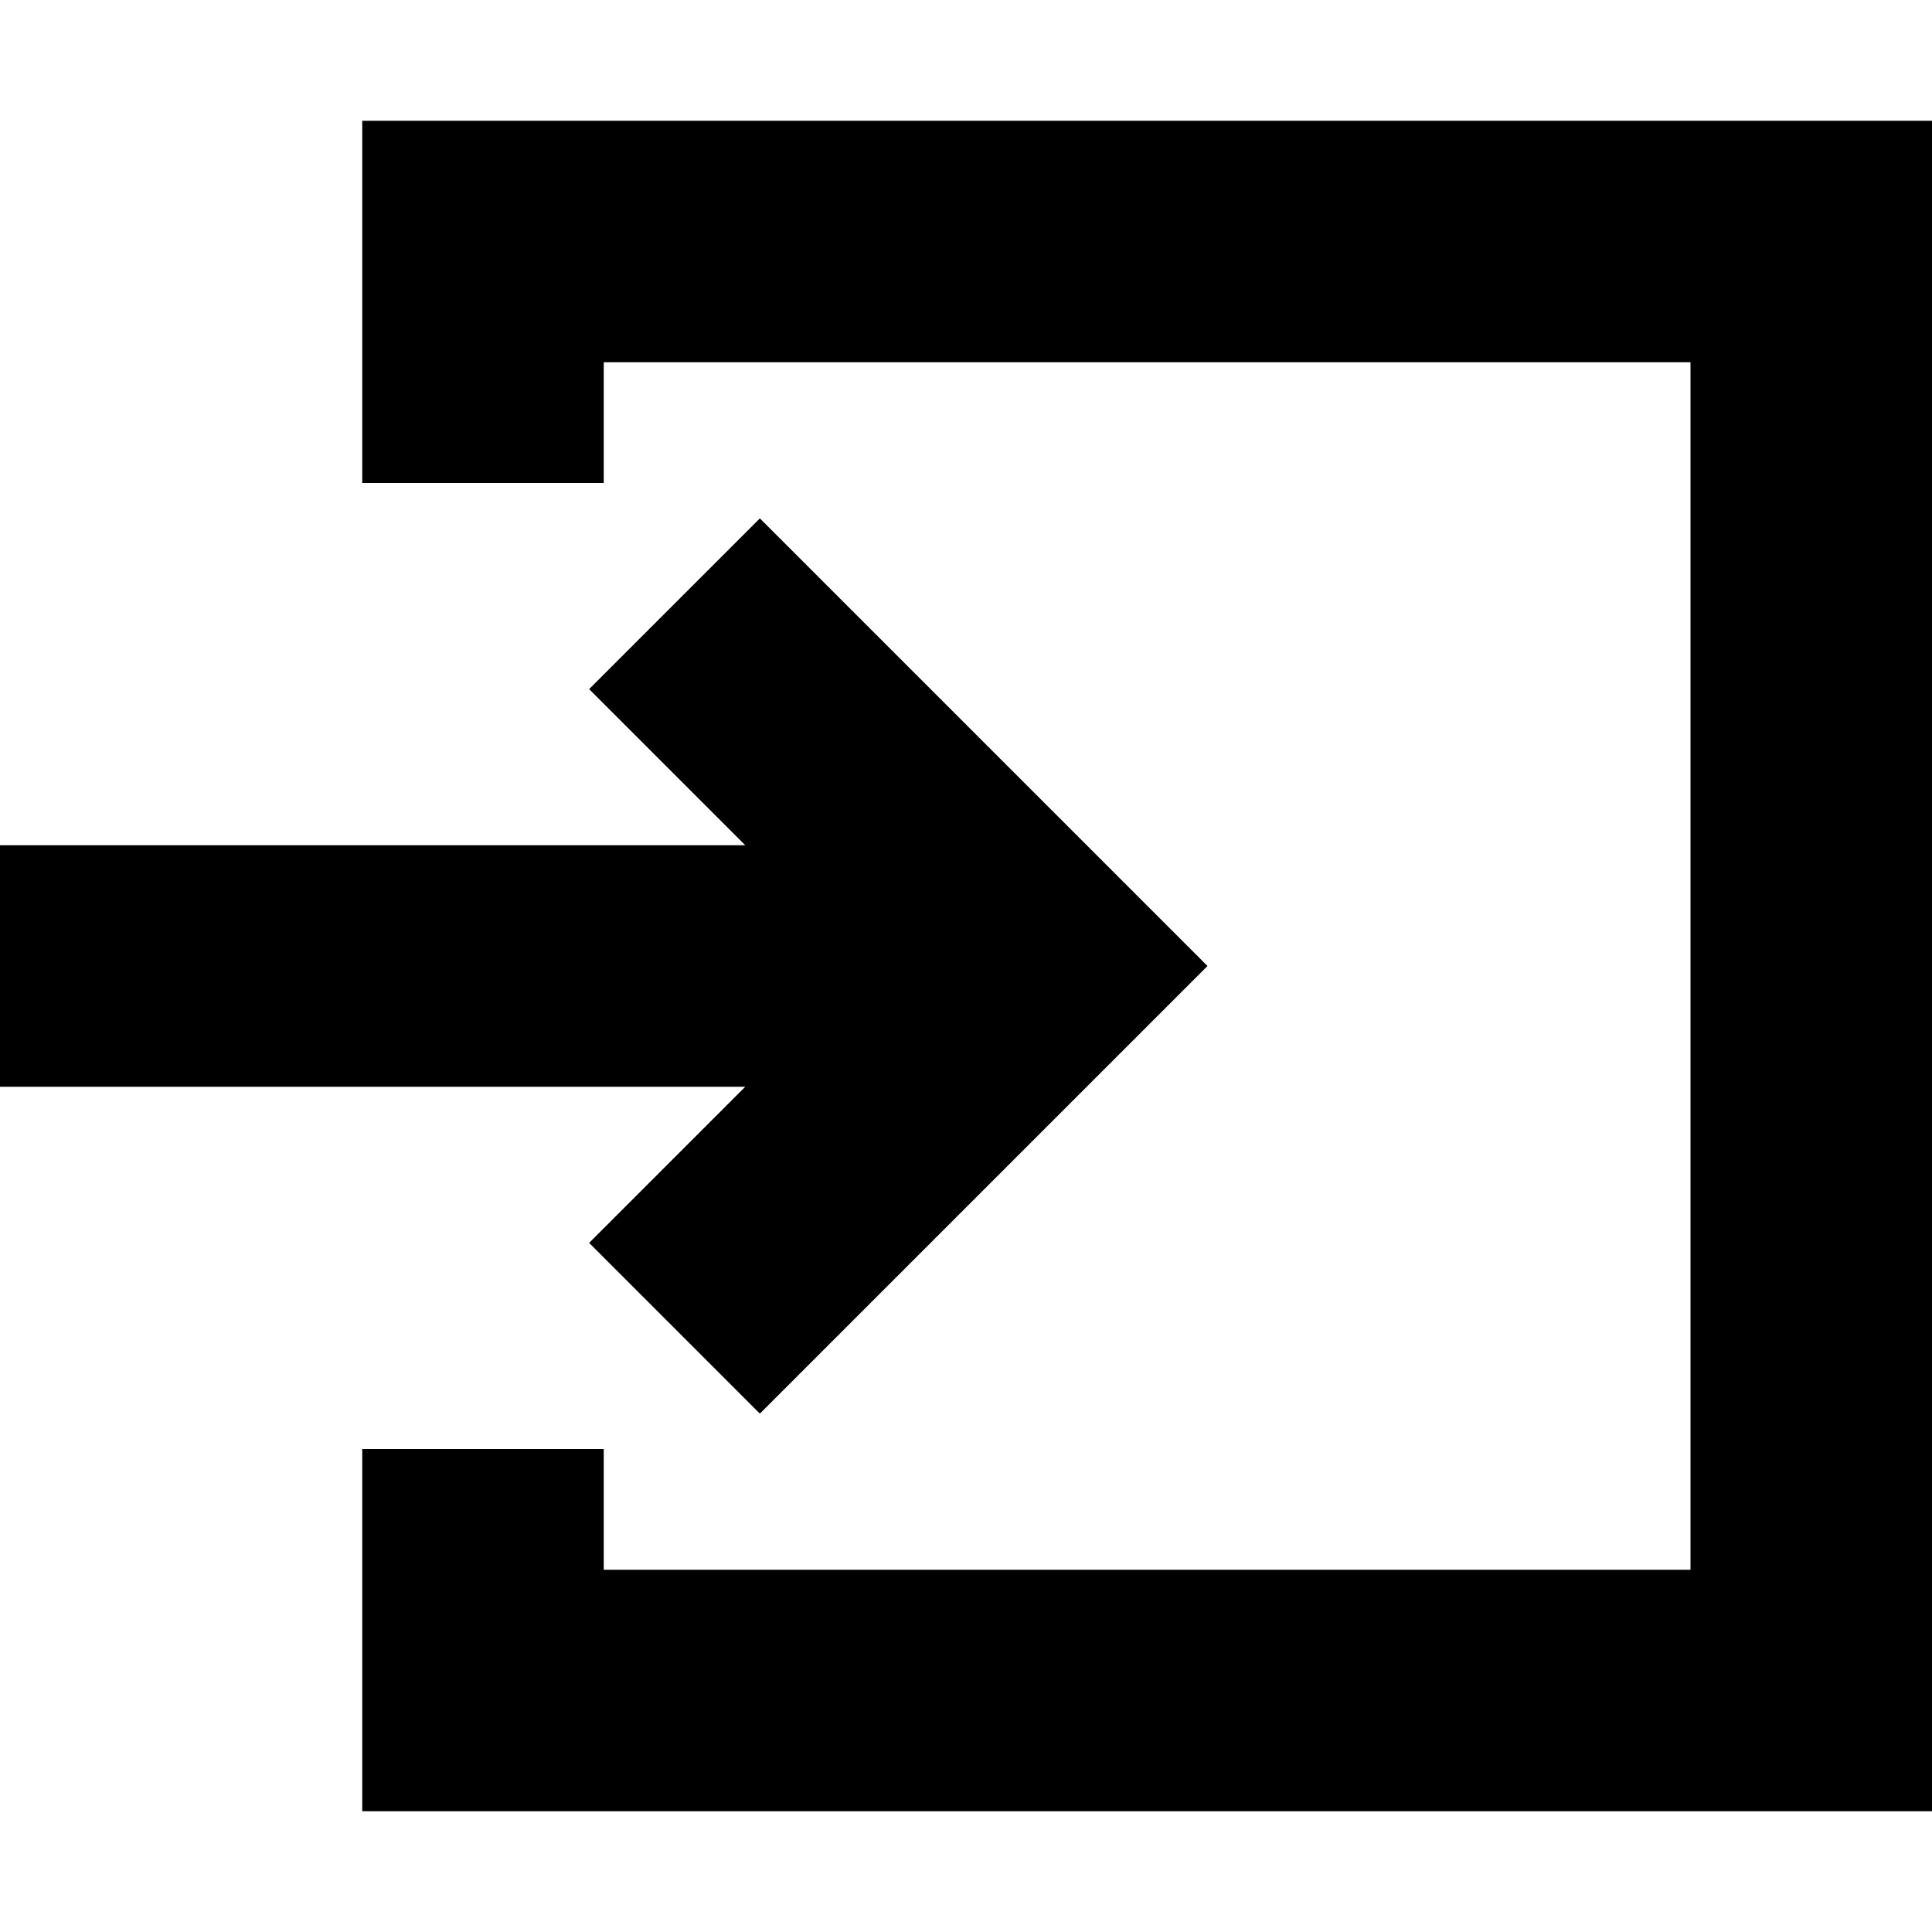 <svg id="Capa_1" enable-background="new 0 0 515.556 515.556" height="512" viewBox="0 0 515.556 515.556" width="512" xmlns="http://www.w3.org/2000/svg"><path d="m96.667 32.222v96.667h64.444v-32.222h290v322.222h-290v-32.222h-64.444v96.667h418.889v-451.112z"/><path d="m157.209 331.663 45.564 45.564 119.449-119.449-119.448-119.449-45.564 45.564 41.662 41.662h-198.872v64.445h198.872z"/></svg>